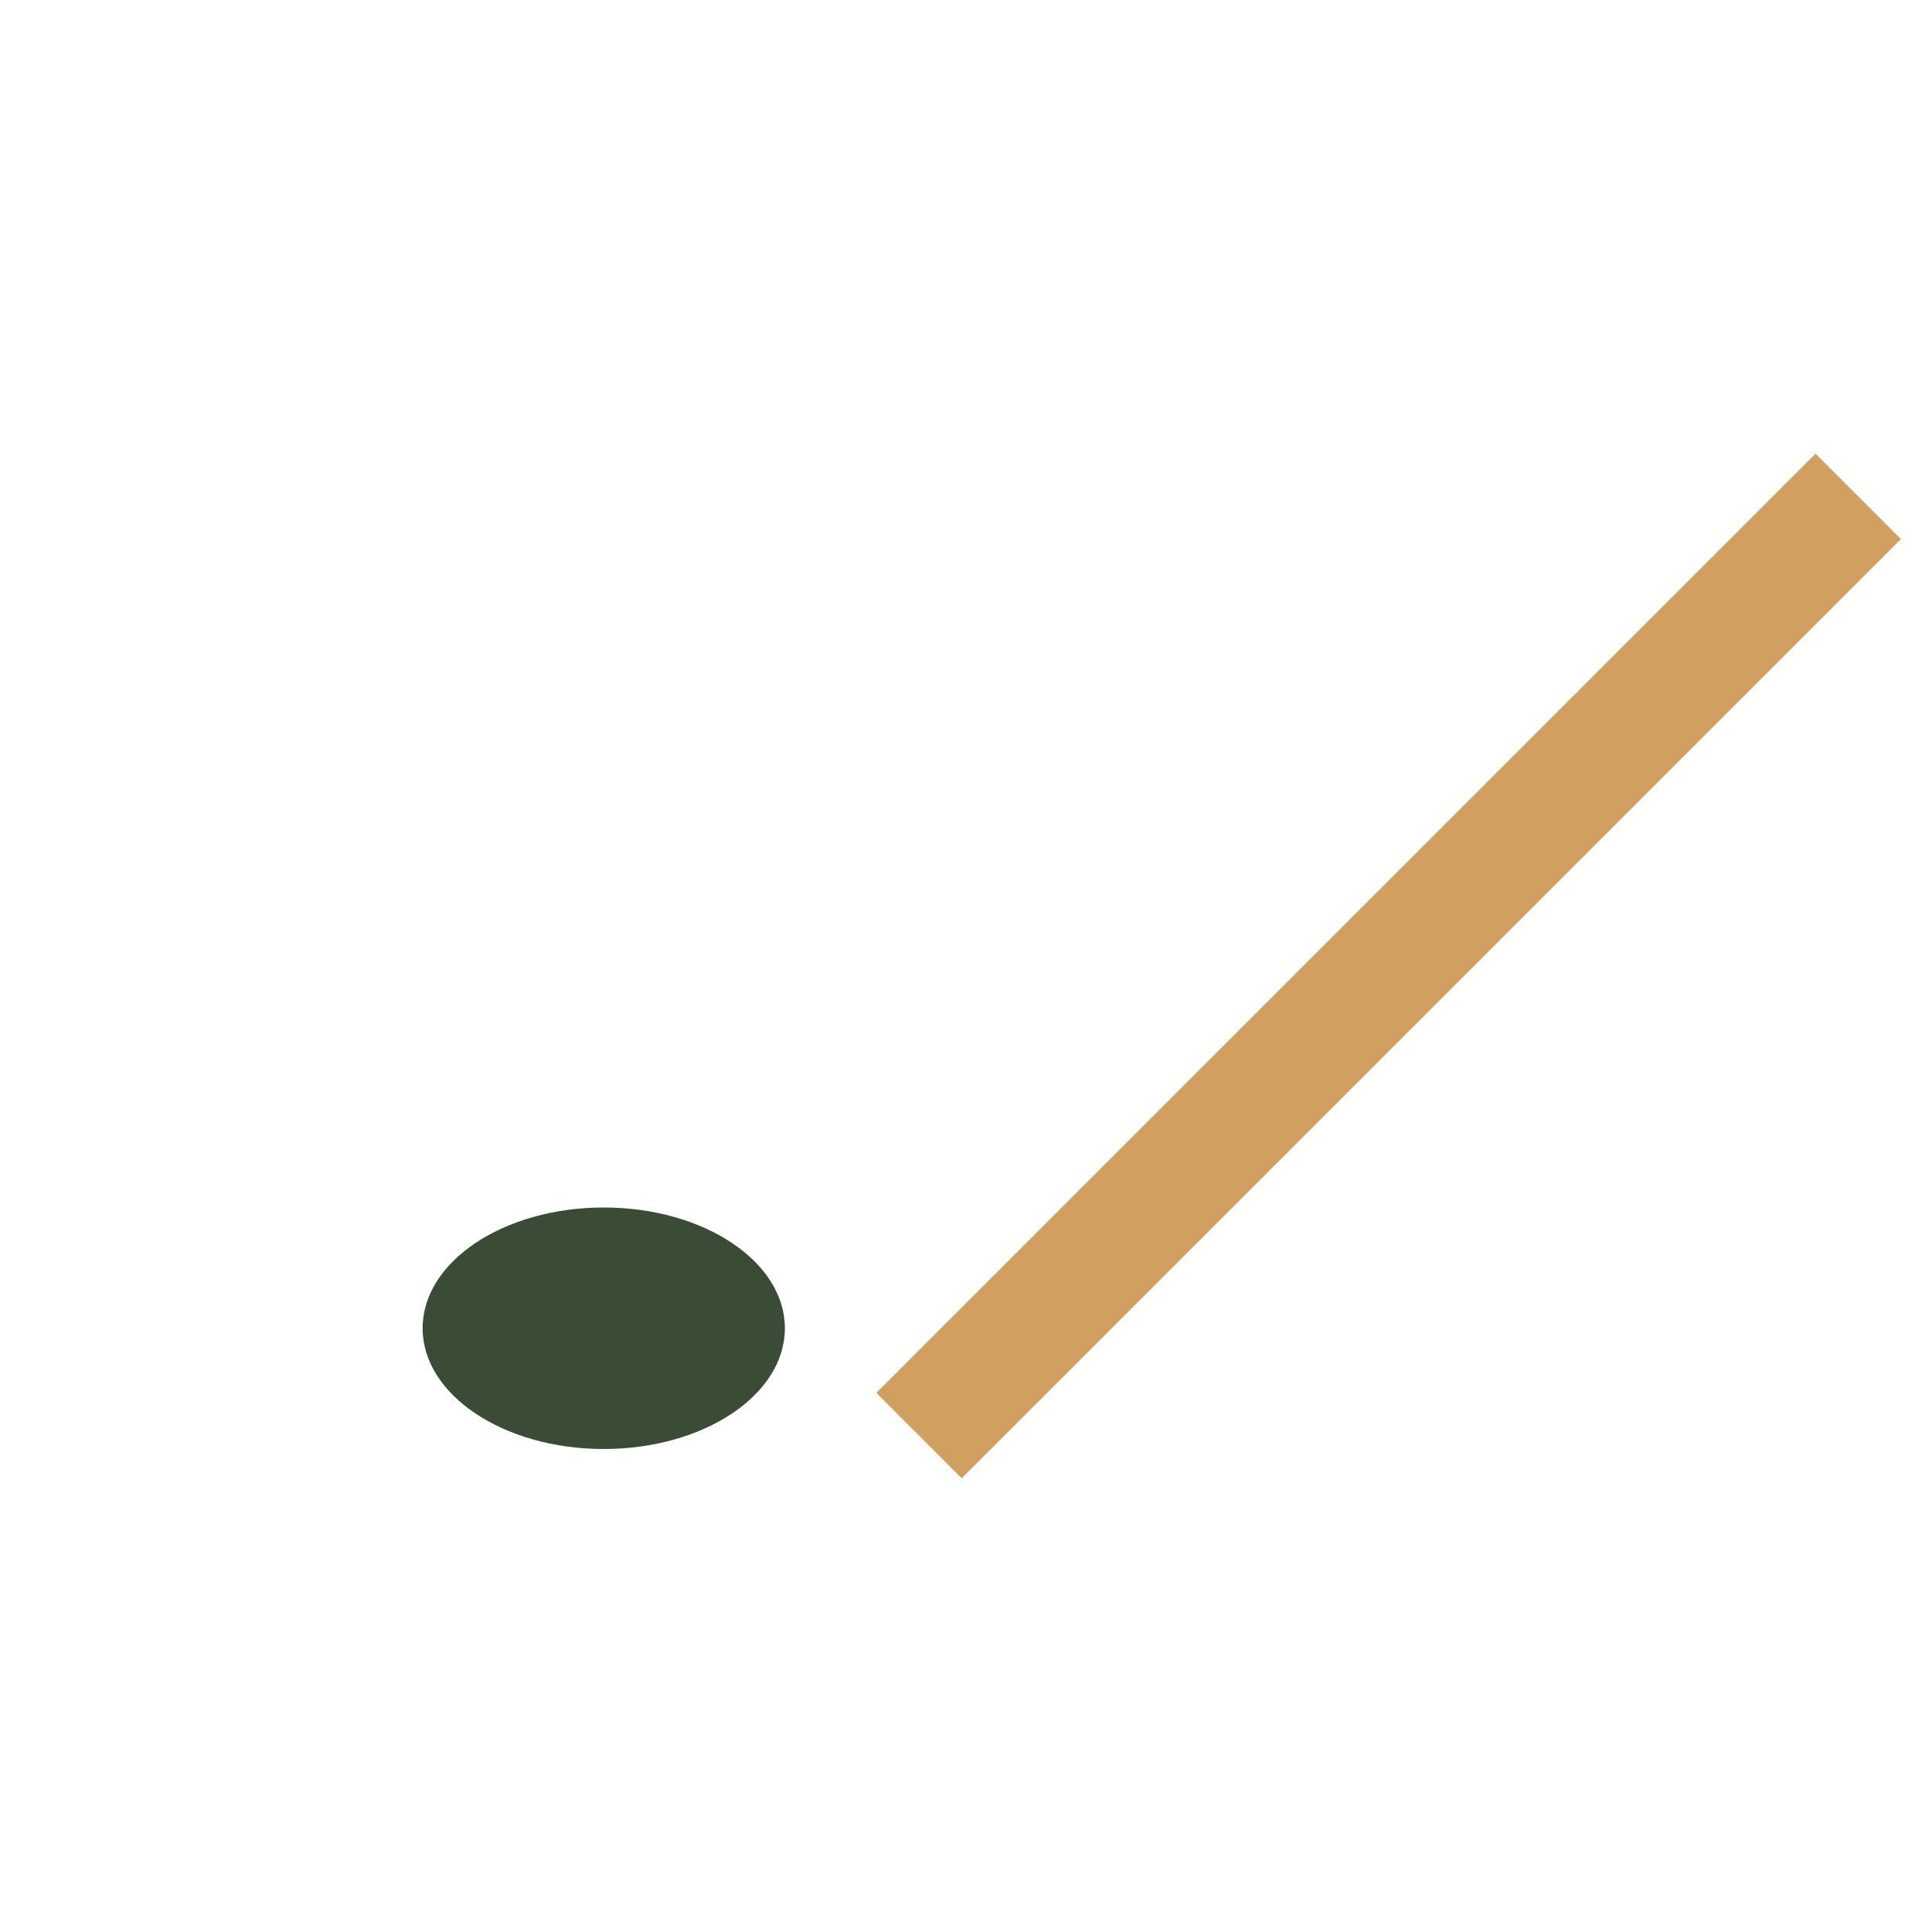 <?xml version="1.0" encoding="UTF-8"?>
<svg xmlns="http://www.w3.org/2000/svg" width="32" height="32" viewBox="0 0 32 32"><rect x="22" y="5" width="2" height="22" fill="#D1A061" transform="rotate(45 23 16)"/><ellipse cx="10" cy="22" rx="3" ry="2" fill="#3A4B36"/></svg>